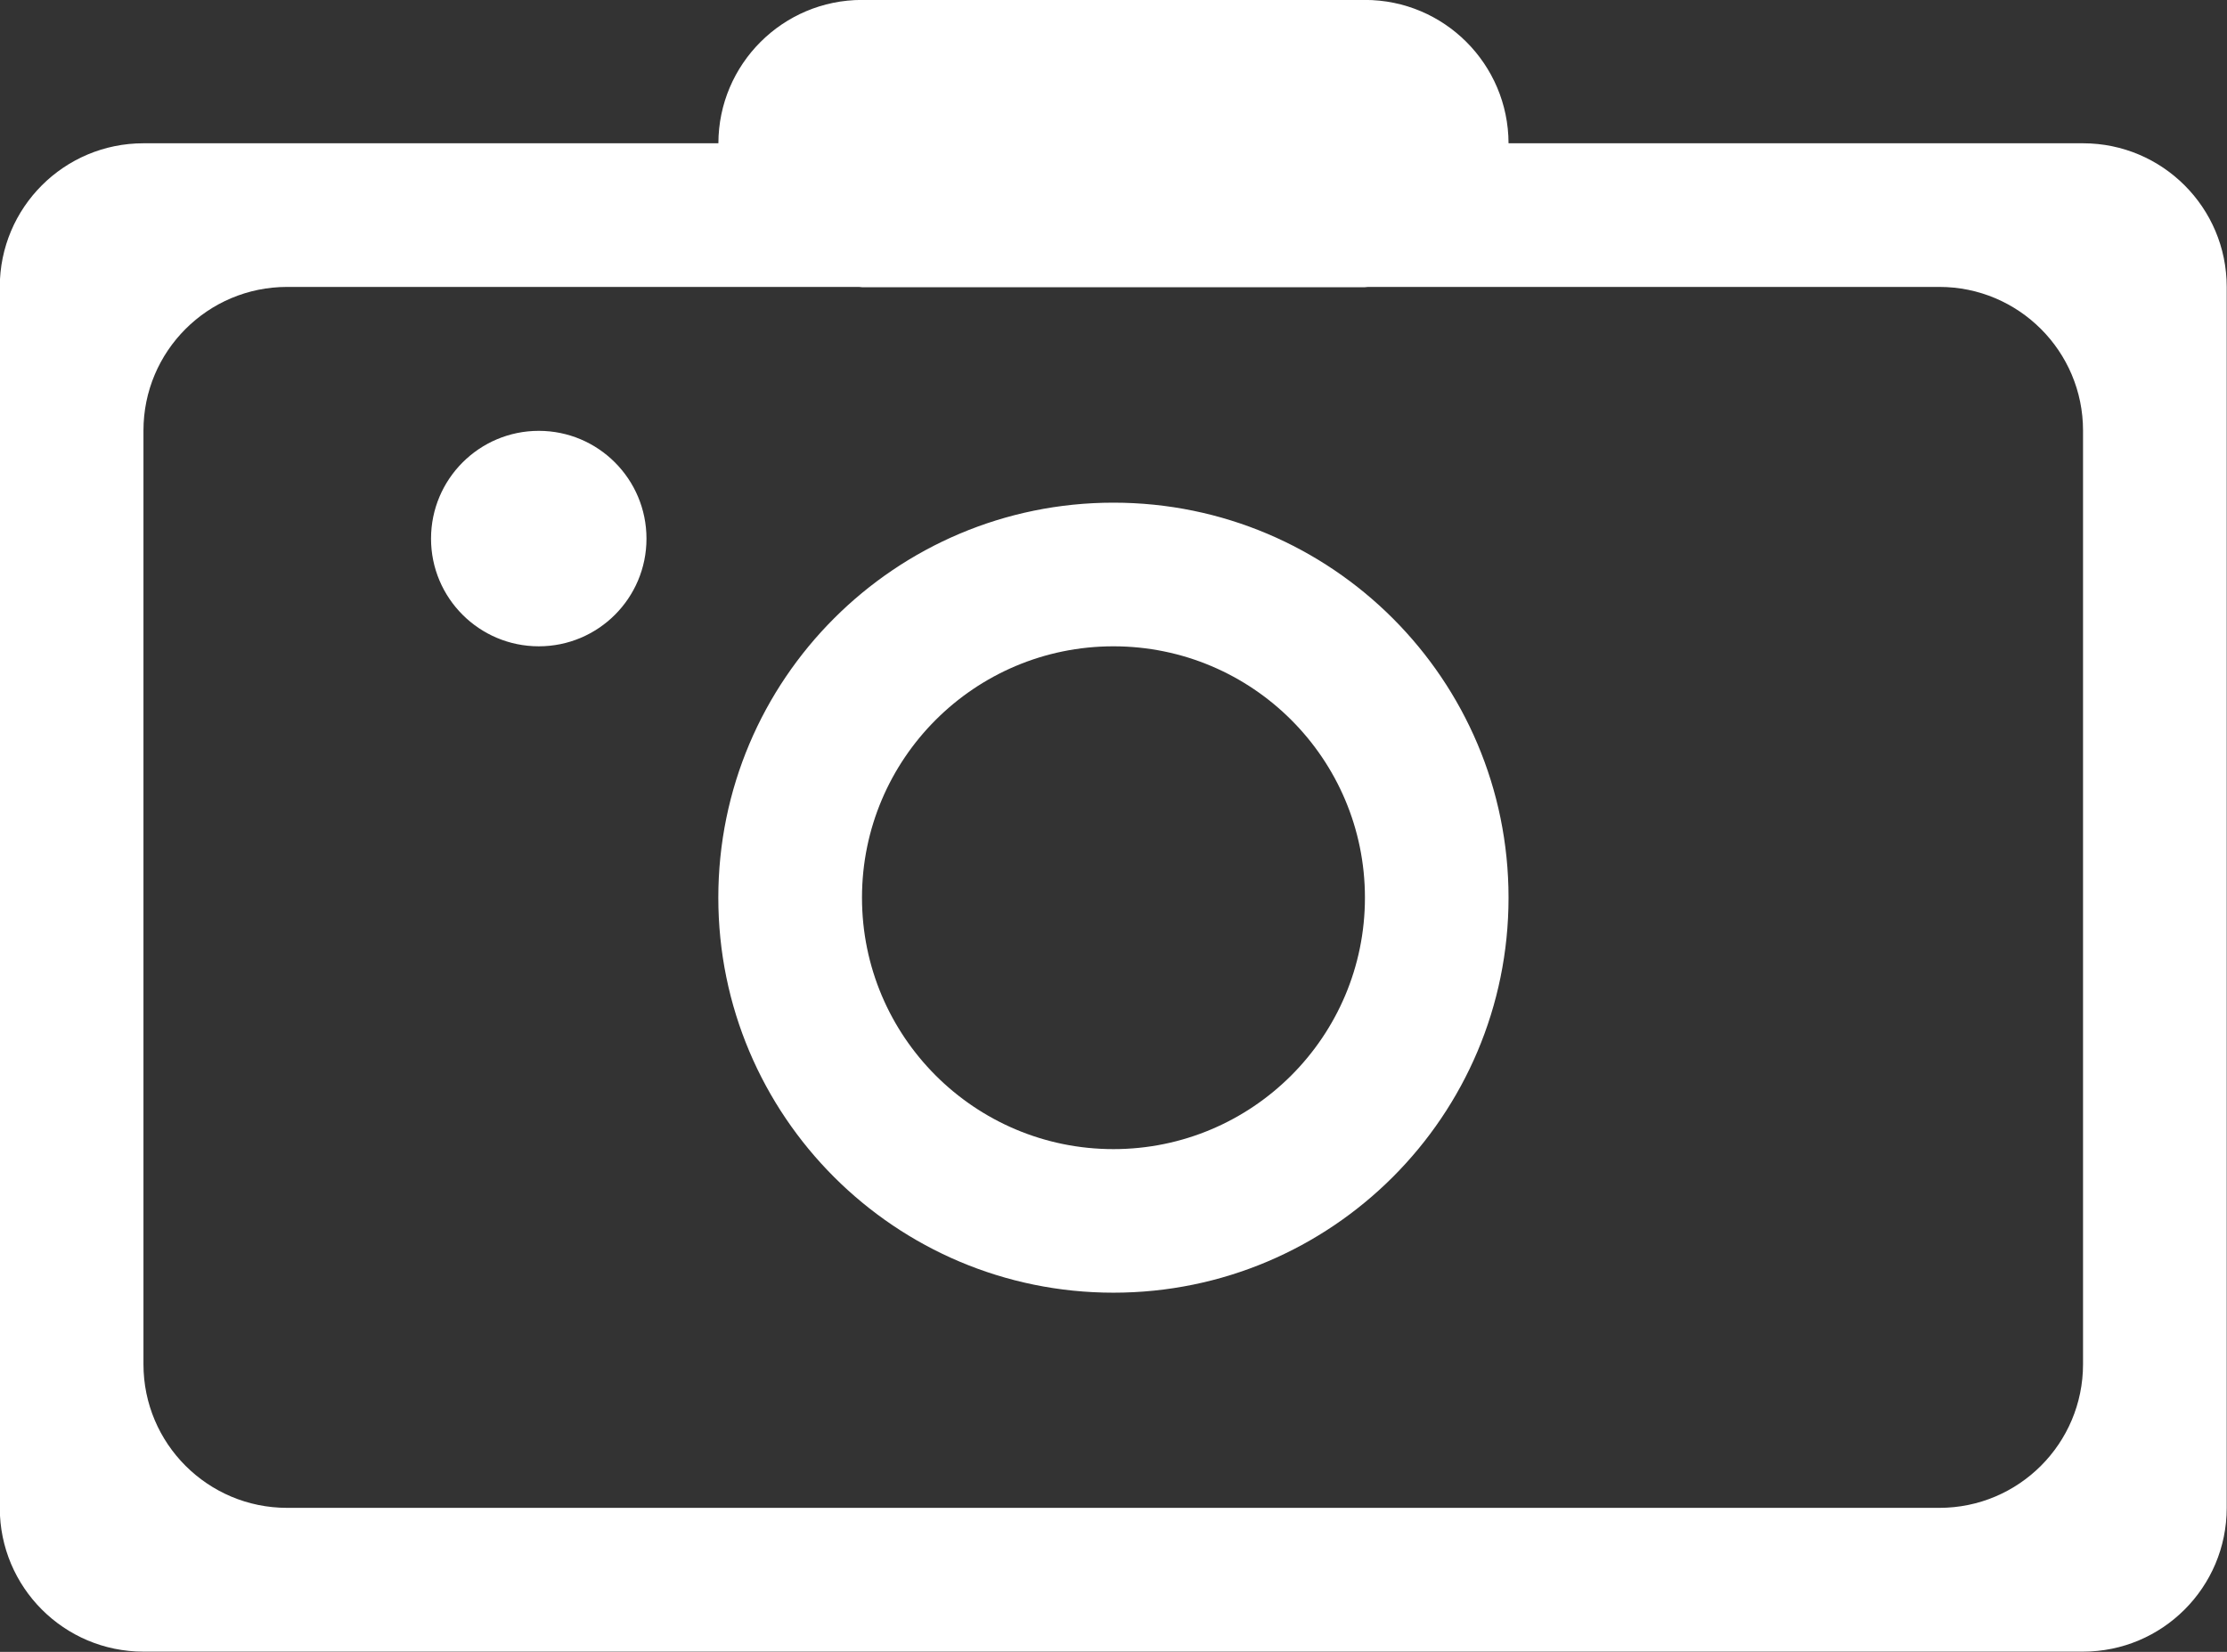 <svg 
 xmlns="http://www.w3.org/2000/svg"
 xmlns:xlink="http://www.w3.org/1999/xlink"
 width="31px" height="23px">
<rect width="100%" height="100%" fill="#333333" stroke="none"/>
<path fill-rule="evenodd"  fill="rgb(255, 255, 255)"
 d="M28.996,22.997 L1.997,22.997 C0.892,22.997 -0.003,22.101 -0.003,20.996 L-0.003,3.995 C-0.003,2.890 0.892,1.995 1.997,1.995 L10.000,1.995 C10.002,0.893 10.897,-0.001 11.999,-0.001 L19.000,-0.001 C20.103,-0.001 20.996,0.893 20.999,1.995 L28.996,1.995 C30.100,1.995 30.996,2.890 30.996,3.995 L30.996,20.996 C30.996,22.101 30.100,22.997 28.996,22.997 ZM28.996,5.995 C28.996,4.890 28.100,3.995 26.996,3.995 L19.044,3.995 C19.029,3.995 19.015,3.999 19.000,3.999 L11.999,3.999 C11.984,3.999 11.970,3.995 11.955,3.995 L3.997,3.995 C2.892,3.995 1.997,4.890 1.997,5.995 L1.997,18.995 C1.997,20.100 2.892,20.995 3.997,20.995 L26.996,20.995 C28.100,20.995 28.996,20.100 28.996,18.995 L28.996,5.995 ZM15.499,17.999 C12.462,17.999 9.999,15.537 9.999,12.499 C9.999,9.462 12.462,6.999 15.499,6.999 C18.537,6.999 20.999,9.462 20.999,12.499 C20.999,15.537 18.537,17.999 15.499,17.999 ZM15.499,8.999 C13.567,8.999 11.999,10.566 11.999,12.499 C11.999,14.432 13.567,16.000 15.499,16.000 C17.432,16.000 19.000,14.432 19.000,12.499 C19.000,10.566 17.432,8.999 15.499,8.999 ZM7.500,8.999 C6.672,8.999 6.000,8.328 6.000,7.500 C6.000,6.671 6.672,5.999 7.500,5.999 C8.328,5.999 8.999,6.671 8.999,7.500 C8.999,8.328 8.328,8.999 7.500,8.999 Z"/>
</svg>
